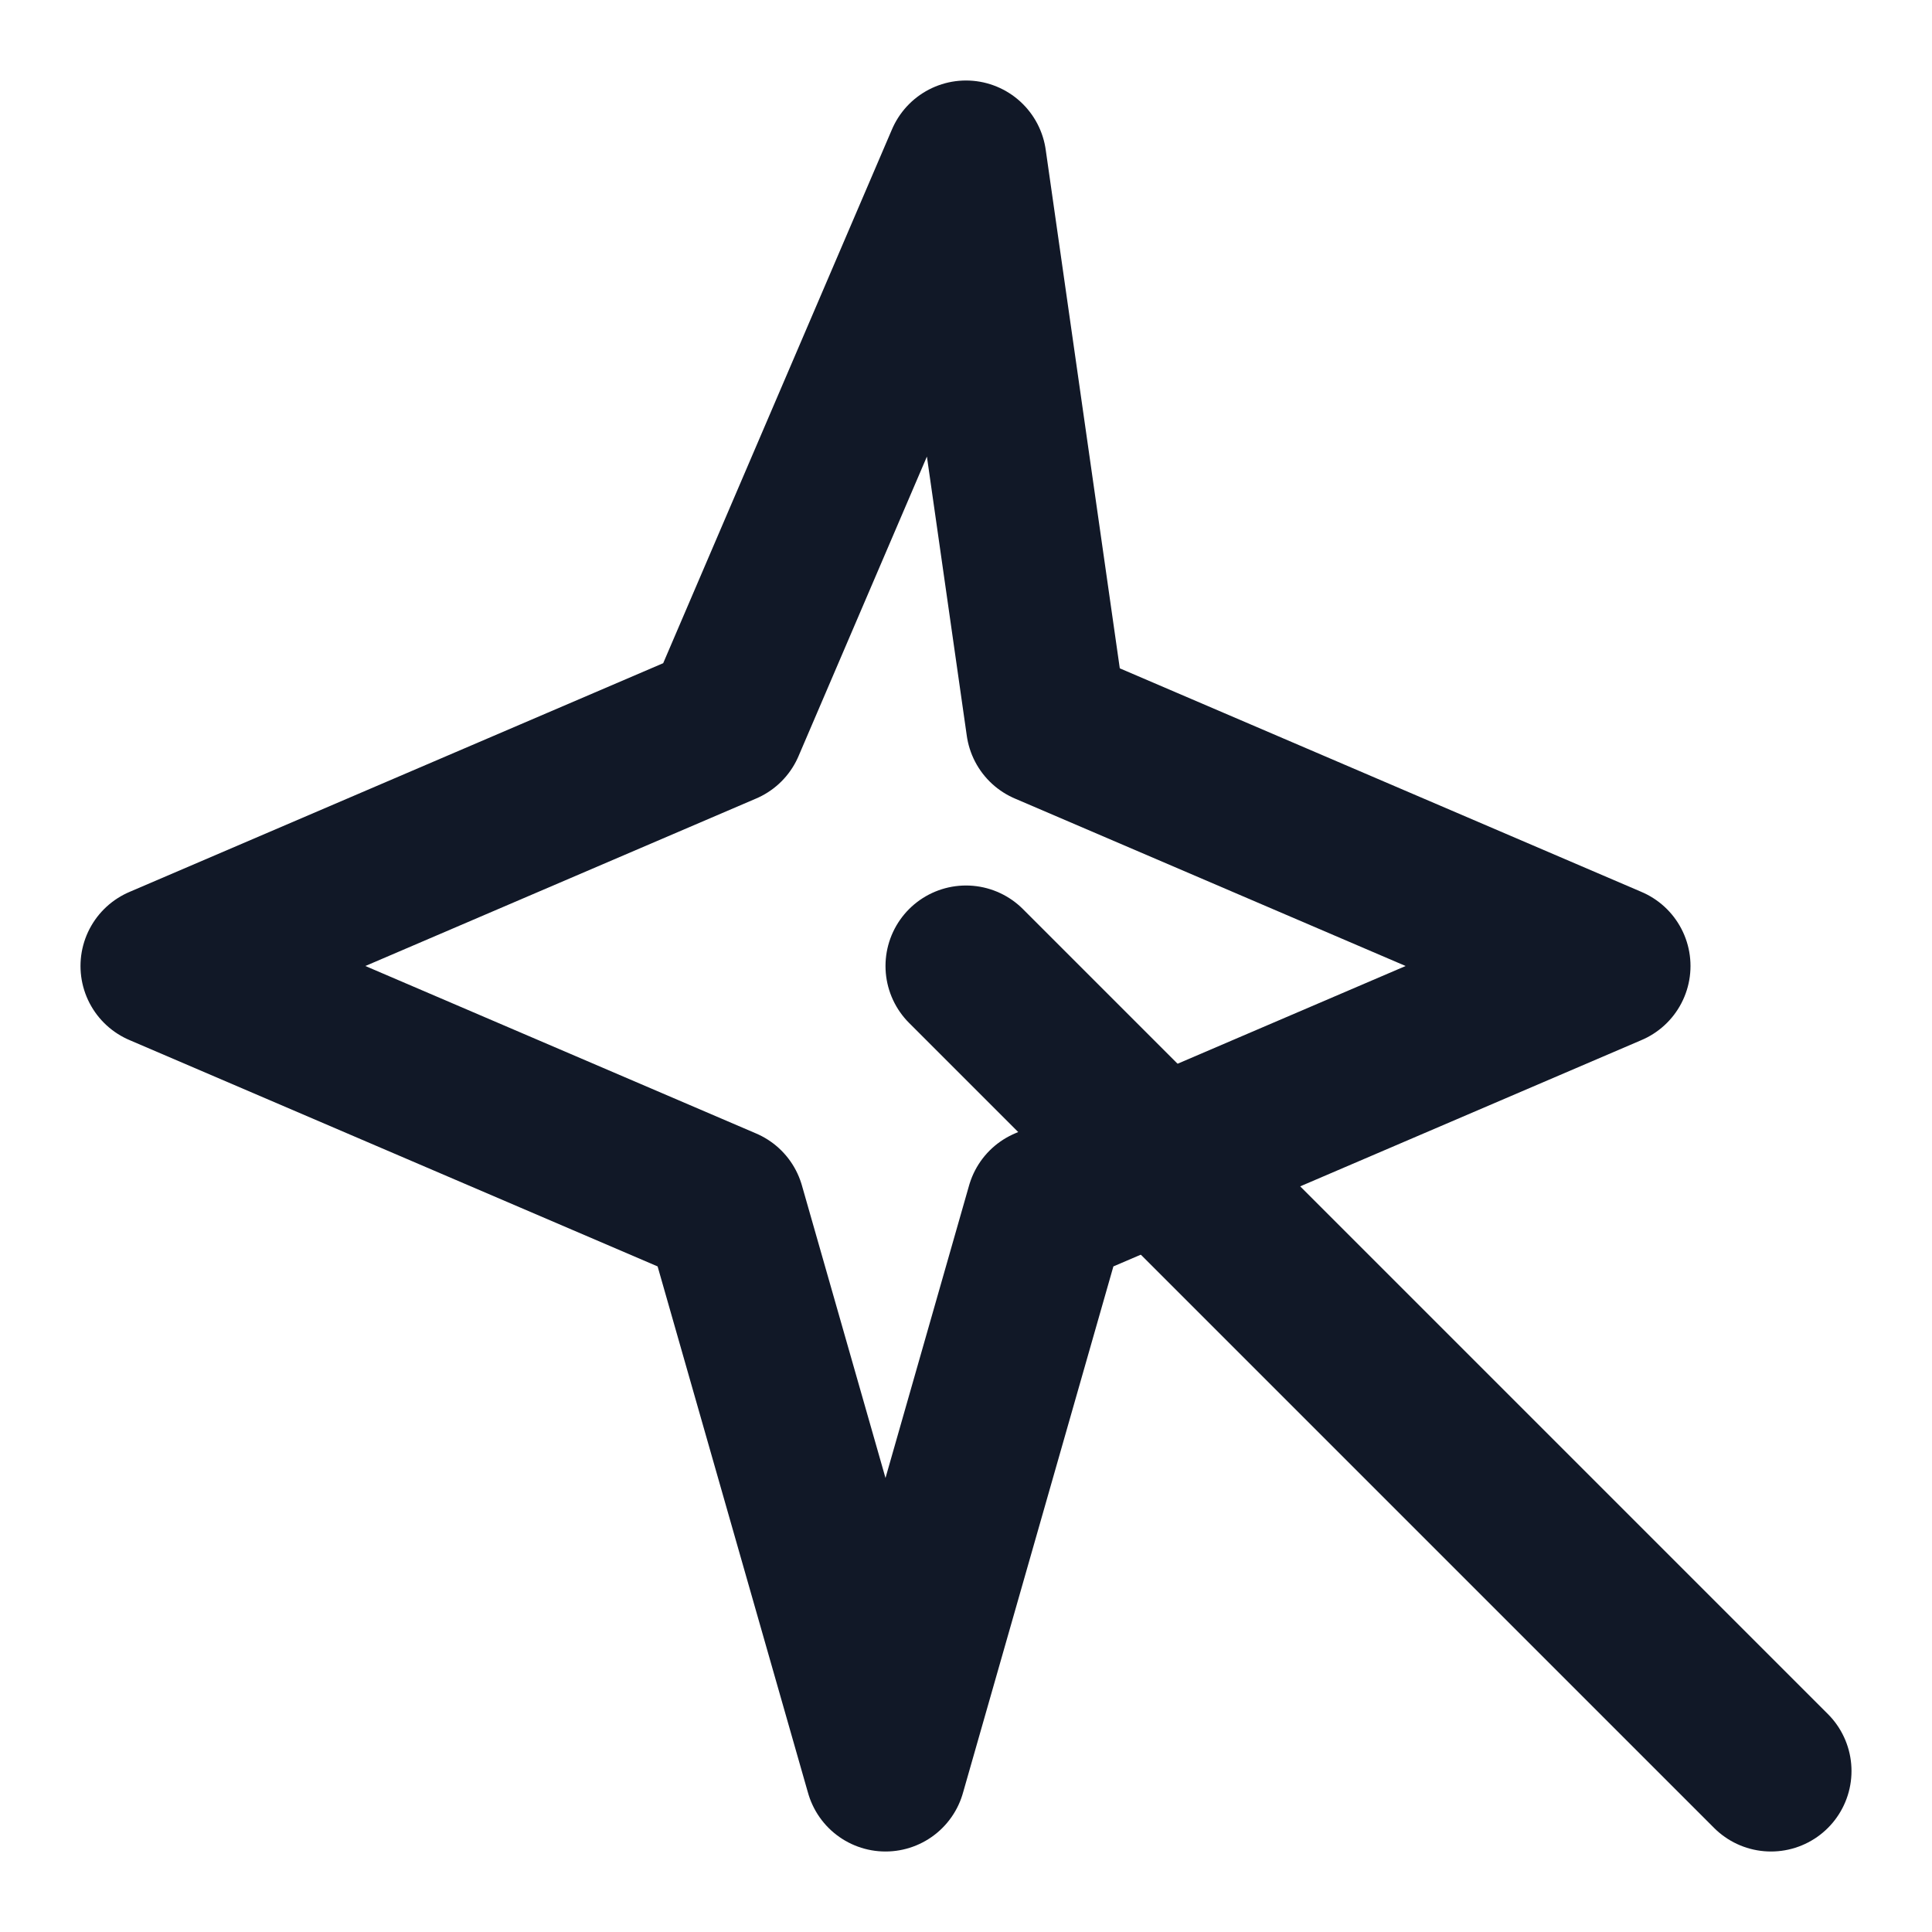 <svg xmlns="http://www.w3.org/2000/svg" width="24" height="24" viewBox="0 0 24 24" fill="none" stroke="#111827" stroke-width="2" stroke-linecap="round" stroke-linejoin="round">
  <path d="M12 2L9 9l-7 3 7 3 2 7 2-7 7-3-7-3L12 2z"/>
  <path d="M22 22L12 12"/>
</svg> 